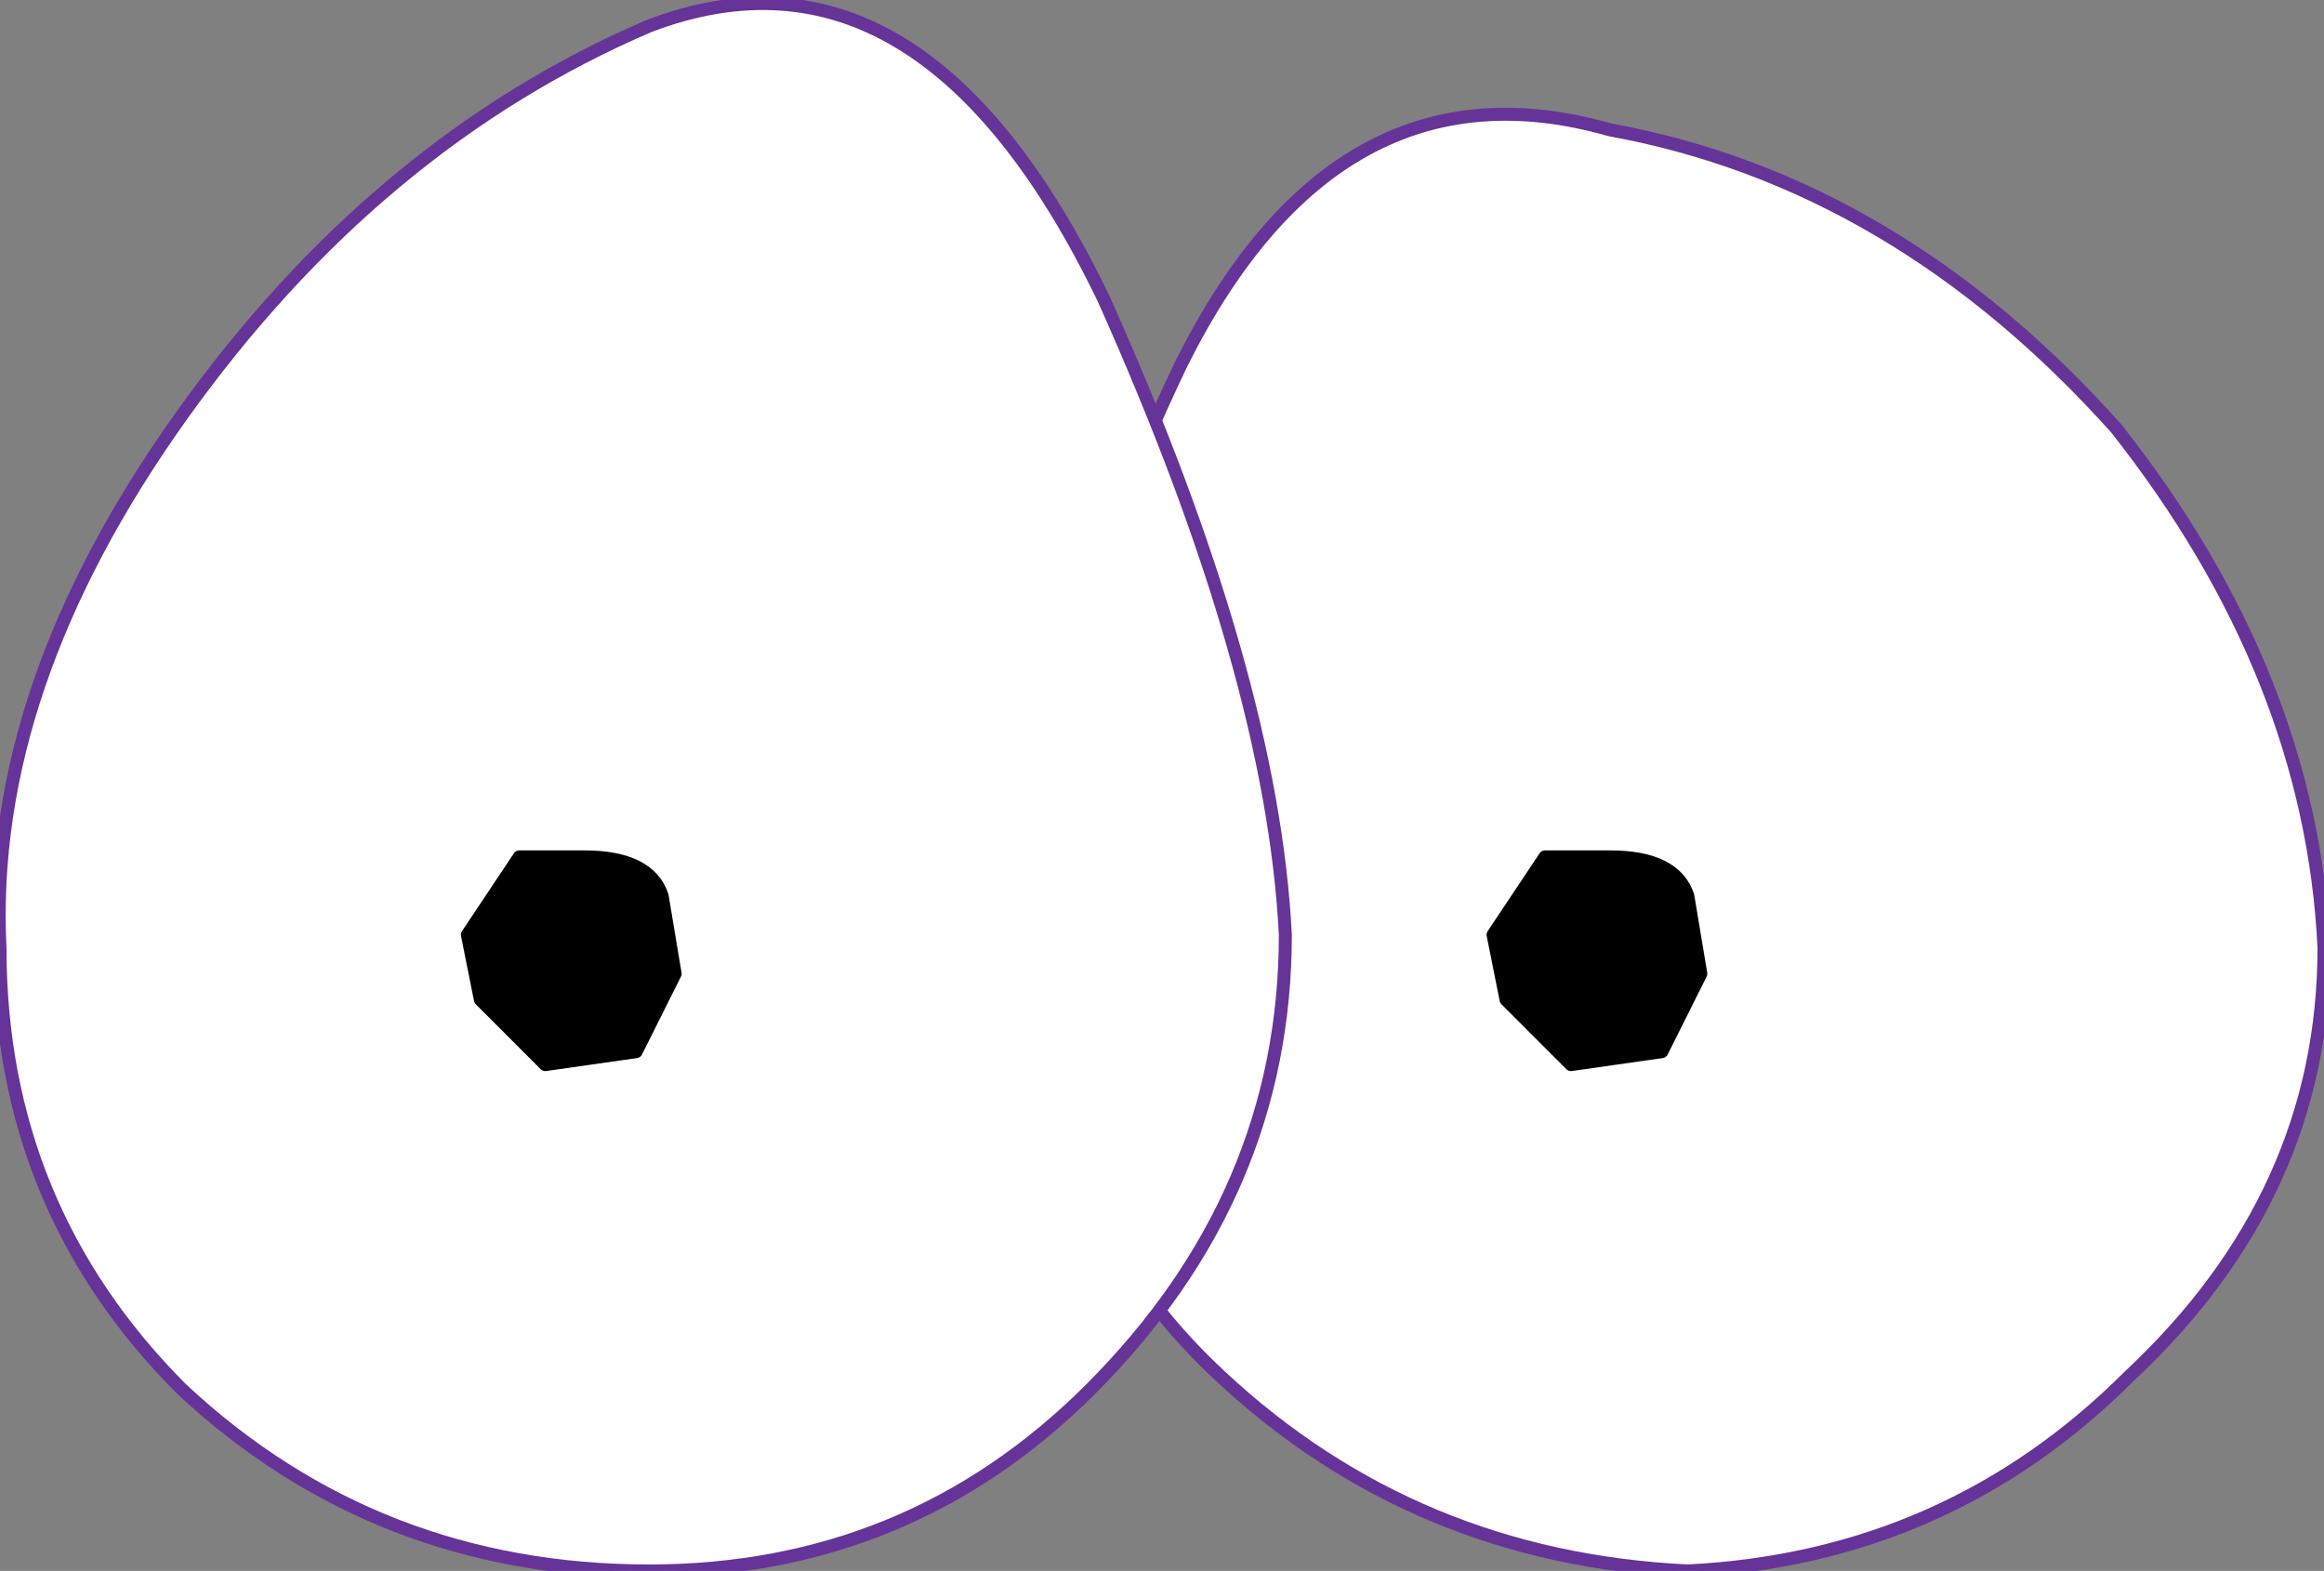 <?xml version="1.0" encoding="UTF-8" standalone="no"?>
<svg xmlns:xlink="http://www.w3.org/1999/xlink" height="6.05px" width="8.95px" xmlns="http://www.w3.org/2000/svg">
  <rect width="100%" height="100%" fill="#808080" stroke="none"/>
  <g transform="matrix(1.0, 0.0, 0.0, 1.0, -241.4, -150.2)">
    <path d="M247.6 150.7 Q248.7 150.9 249.55 151.85 250.3 152.8 250.35 153.85 250.35 154.8 249.6 155.5 248.9 156.2 247.9 156.25 246.85 156.2 246.1 155.5 245.4 154.85 245.4 153.85 245.35 152.85 245.95 151.6 246.55 150.4 247.6 150.7" fill="#ffffff" fill-rule="evenodd" stroke="none"/>
    <path d="M247.6 150.7 Q248.7 150.9 249.55 151.85 250.3 152.8 250.35 153.85 250.35 154.8 249.6 155.5 248.9 156.2 247.9 156.25 246.85 156.2 246.1 155.5 245.4 154.85 245.4 153.85 245.35 152.85 245.95 151.6 246.55 150.4 247.6 150.7 Z" fill="none" stroke="#663399" stroke-linecap="round" stroke-linejoin="round" stroke-width="0.05"/>
    <path d="M247.35 153.5 L247.15 153.8 247.2 154.05 247.45 154.3 247.8 154.25 247.95 153.95 247.9 153.65 Q247.85 153.5 247.6 153.5 L247.35 153.5" fill="#000000" fill-rule="evenodd" stroke="none"/>
    <path d="M247.35 153.5 L247.15 153.8 247.2 154.05 247.45 154.3 247.8 154.25 247.95 153.95 247.9 153.65 Q247.85 153.5 247.6 153.5 L247.35 153.5 Z" fill="none" stroke="#000000" stroke-linecap="round" stroke-linejoin="round" stroke-width="0.05"/>
    <path d="M245.65 151.35 Q246.3 152.8 246.35 153.8 246.35 154.8 245.6 155.55 244.9 156.25 243.9 156.25 242.85 156.25 242.1 155.55 241.4 154.85 241.4 153.85 241.35 152.85 242.1 151.8 242.85 150.75 243.9 150.3 244.95 149.9 245.65 151.35" fill="#ffffff" fill-rule="evenodd" stroke="none"/>
    <path d="M245.65 151.35 Q246.3 152.8 246.35 153.8 246.35 154.8 245.6 155.55 244.9 156.25 243.9 156.25 242.85 156.25 242.1 155.55 241.4 154.85 241.4 153.85 241.35 152.85 242.1 151.8 242.85 150.75 243.9 150.3 244.95 149.9 245.65 151.35 Z" fill="none" stroke="#663399" stroke-linecap="round" stroke-linejoin="round" stroke-width="0.05"/>
    <path d="M243.4 153.5 L243.2 153.8 243.25 154.05 243.5 154.3 243.85 154.25 244.0 153.95 243.95 153.65 Q243.9 153.5 243.65 153.5 L243.4 153.5" fill="#000000" fill-rule="evenodd" stroke="none"/>
    <path d="M243.4 153.5 L243.2 153.8 243.25 154.05 243.5 154.3 243.85 154.25 244.0 153.95 243.95 153.65 Q243.9 153.5 243.65 153.5 L243.4 153.5 Z" fill="none" stroke="#000000" stroke-linecap="round" stroke-linejoin="round" stroke-width="0.05"/>
  </g>
</svg>
